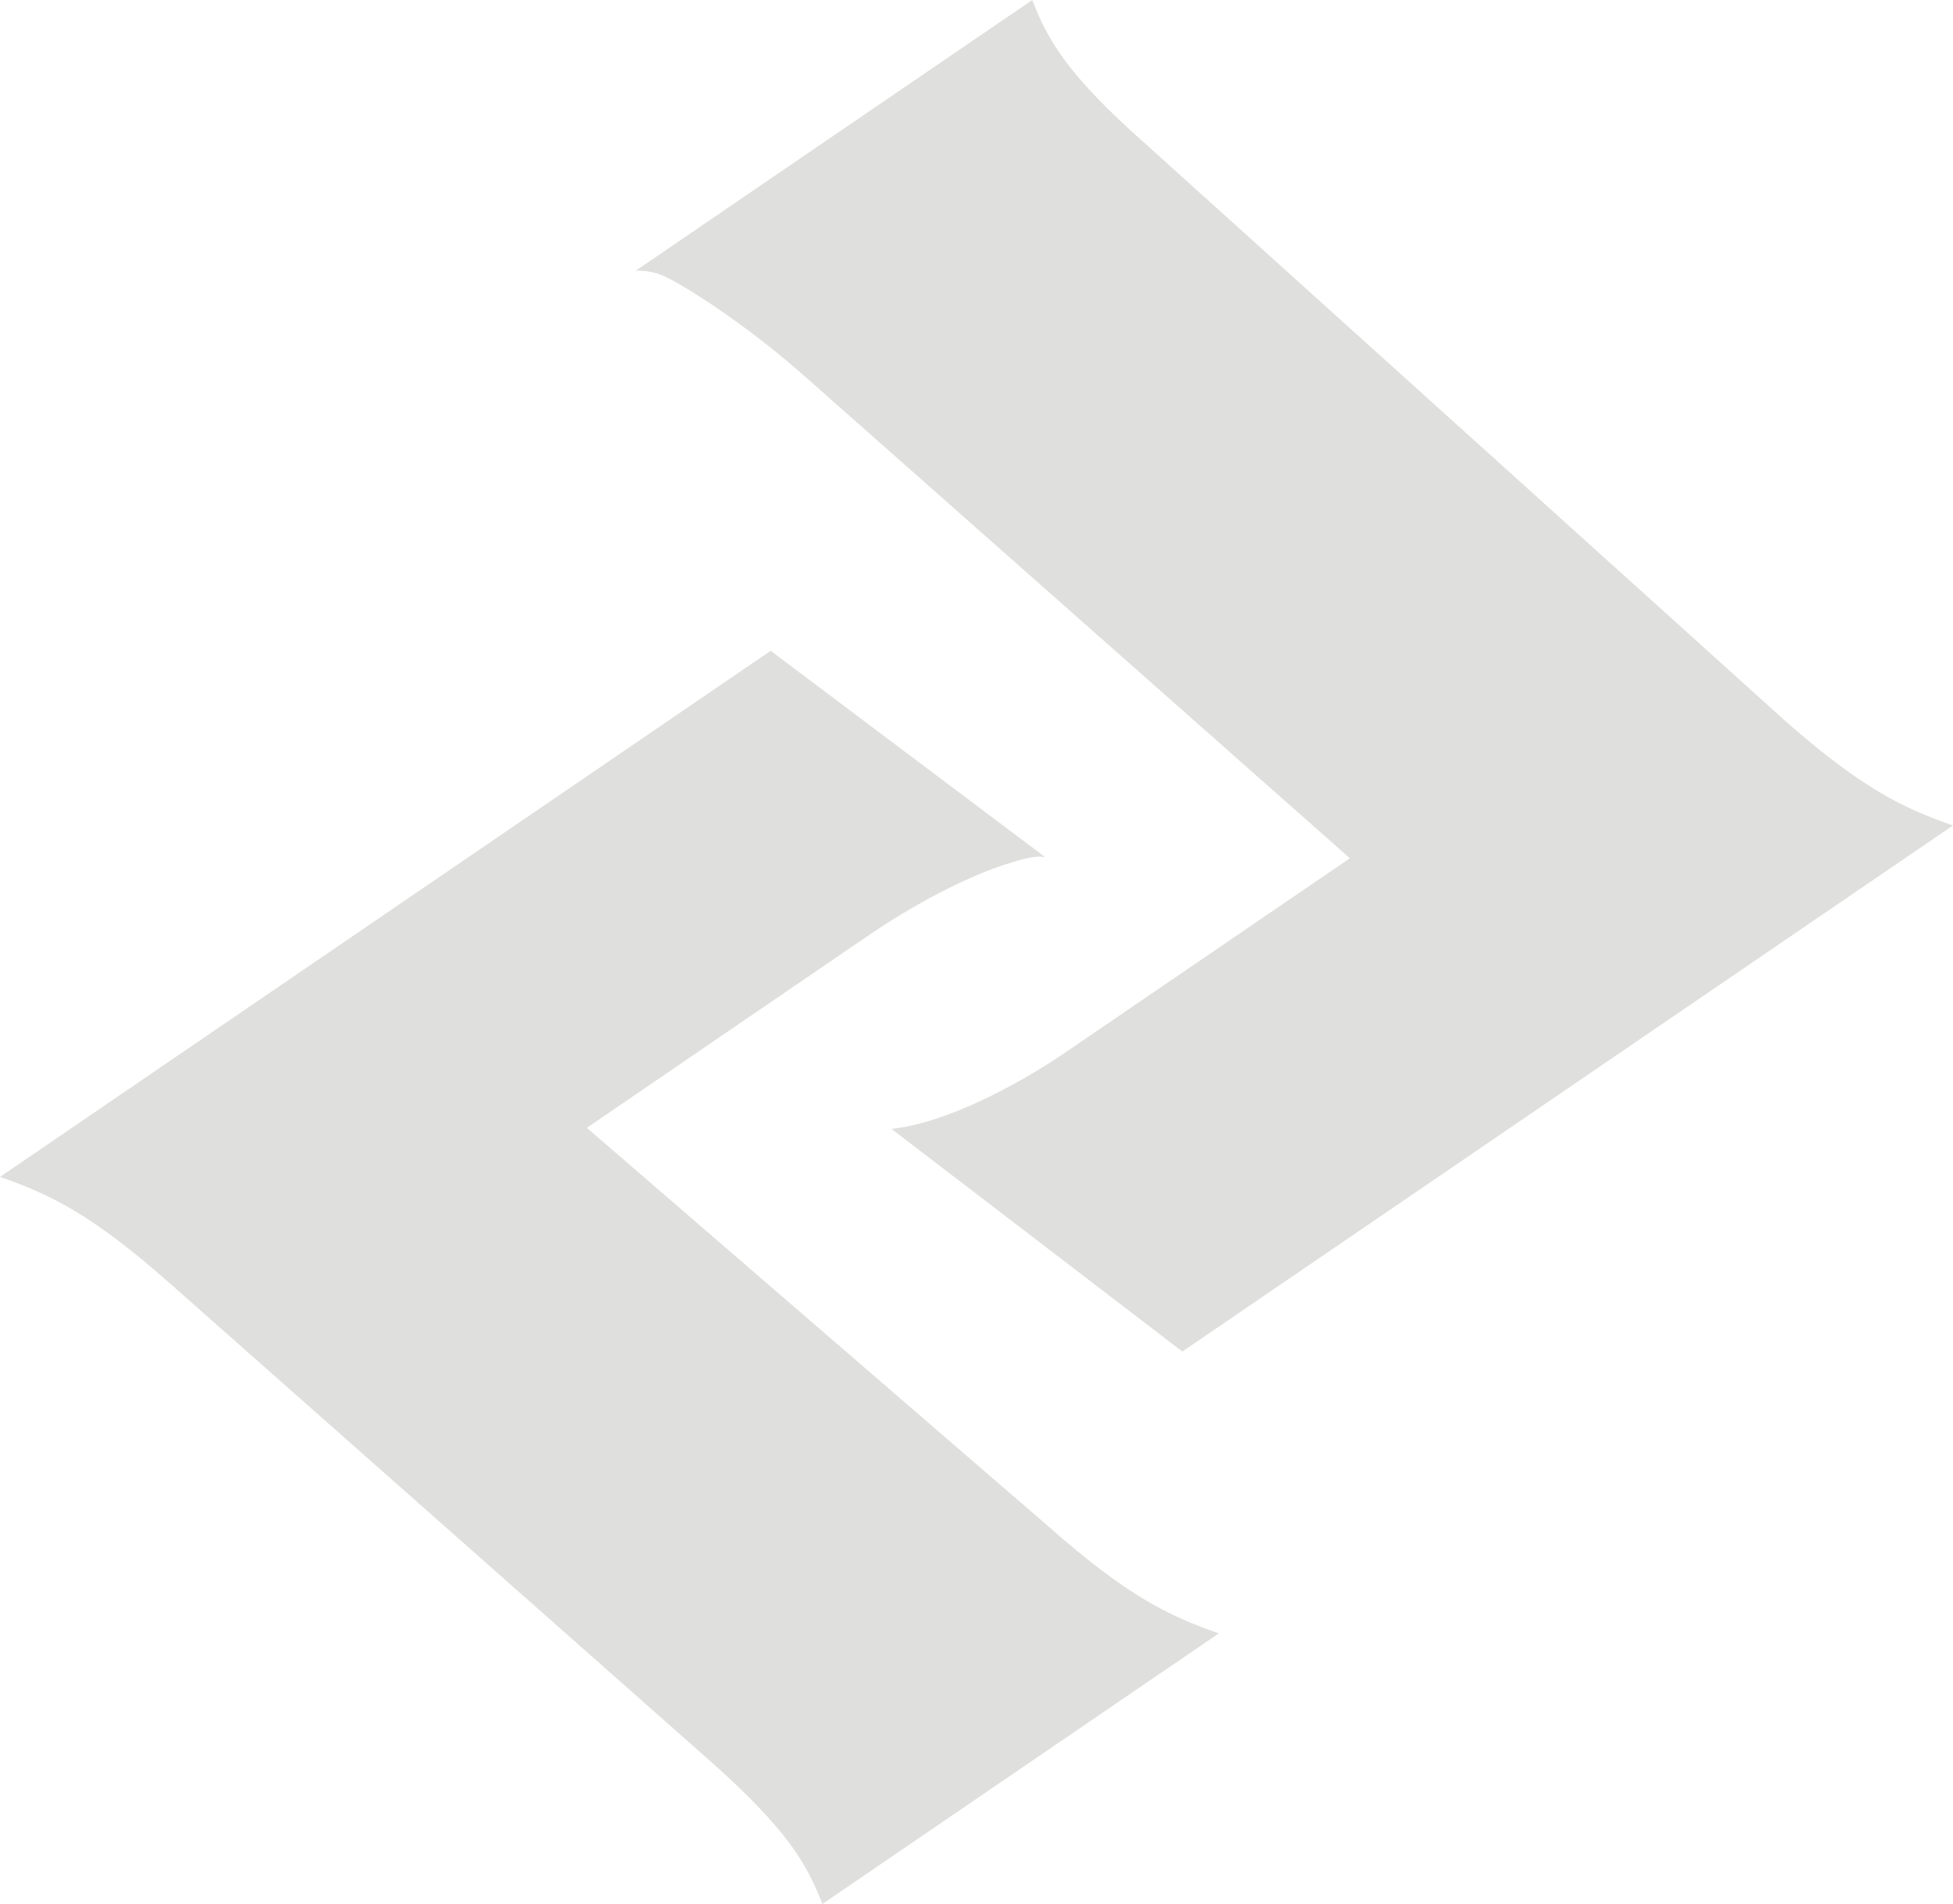 <?xml version="1.0" encoding="UTF-8"?>
<svg xmlns="http://www.w3.org/2000/svg" xmlns:xlink="http://www.w3.org/1999/xlink" viewBox="0 0 455.48 444">
  <defs>
    <style>.a{fill:none;}.b{clip-path:url(#a);}.c{fill:#dfdfde;}</style>
    <clipPath id="a" transform="translate(0)">
      <rect class="a" width="455.5" height="444"></rect>
    </clipPath>
  </defs>
  <title>Datový zdroj 1</title>
  <g class="b">
    <path class="c" d="M136.86,263l107.93,93.19c18.28,16.16,28.08,20.74,39.47,24.7L191.79,444c-3.58-9.29-8.17-17.43-26.45-33.59L39.48,299.15C21.2,283,11.4,278.41,0,274.45L179.74,151.76l64,48.11c-1.15-.15-2.07-.27-5.1.49-12.71,3.16-27.58,12-35.38,17.29Z" transform="translate(0)"></path>
    <path class="c" d="M314.82,200.14,187.75,87.81c-14.74-13-28.58-21.4-32.38-23.19a15.3,15.3,0,0,0-7.09-1.5L240.75,0c3.58,9.29,8.17,17.42,26.45,33.58L416,167.79c18.29,16.16,28.08,20.74,39.48,24.7L275.75,315.17l-67.84-51.92c13.89-1.5,31.36-11.55,40.48-17.77Z" transform="translate(0)"></path>
  </g>
</svg>
